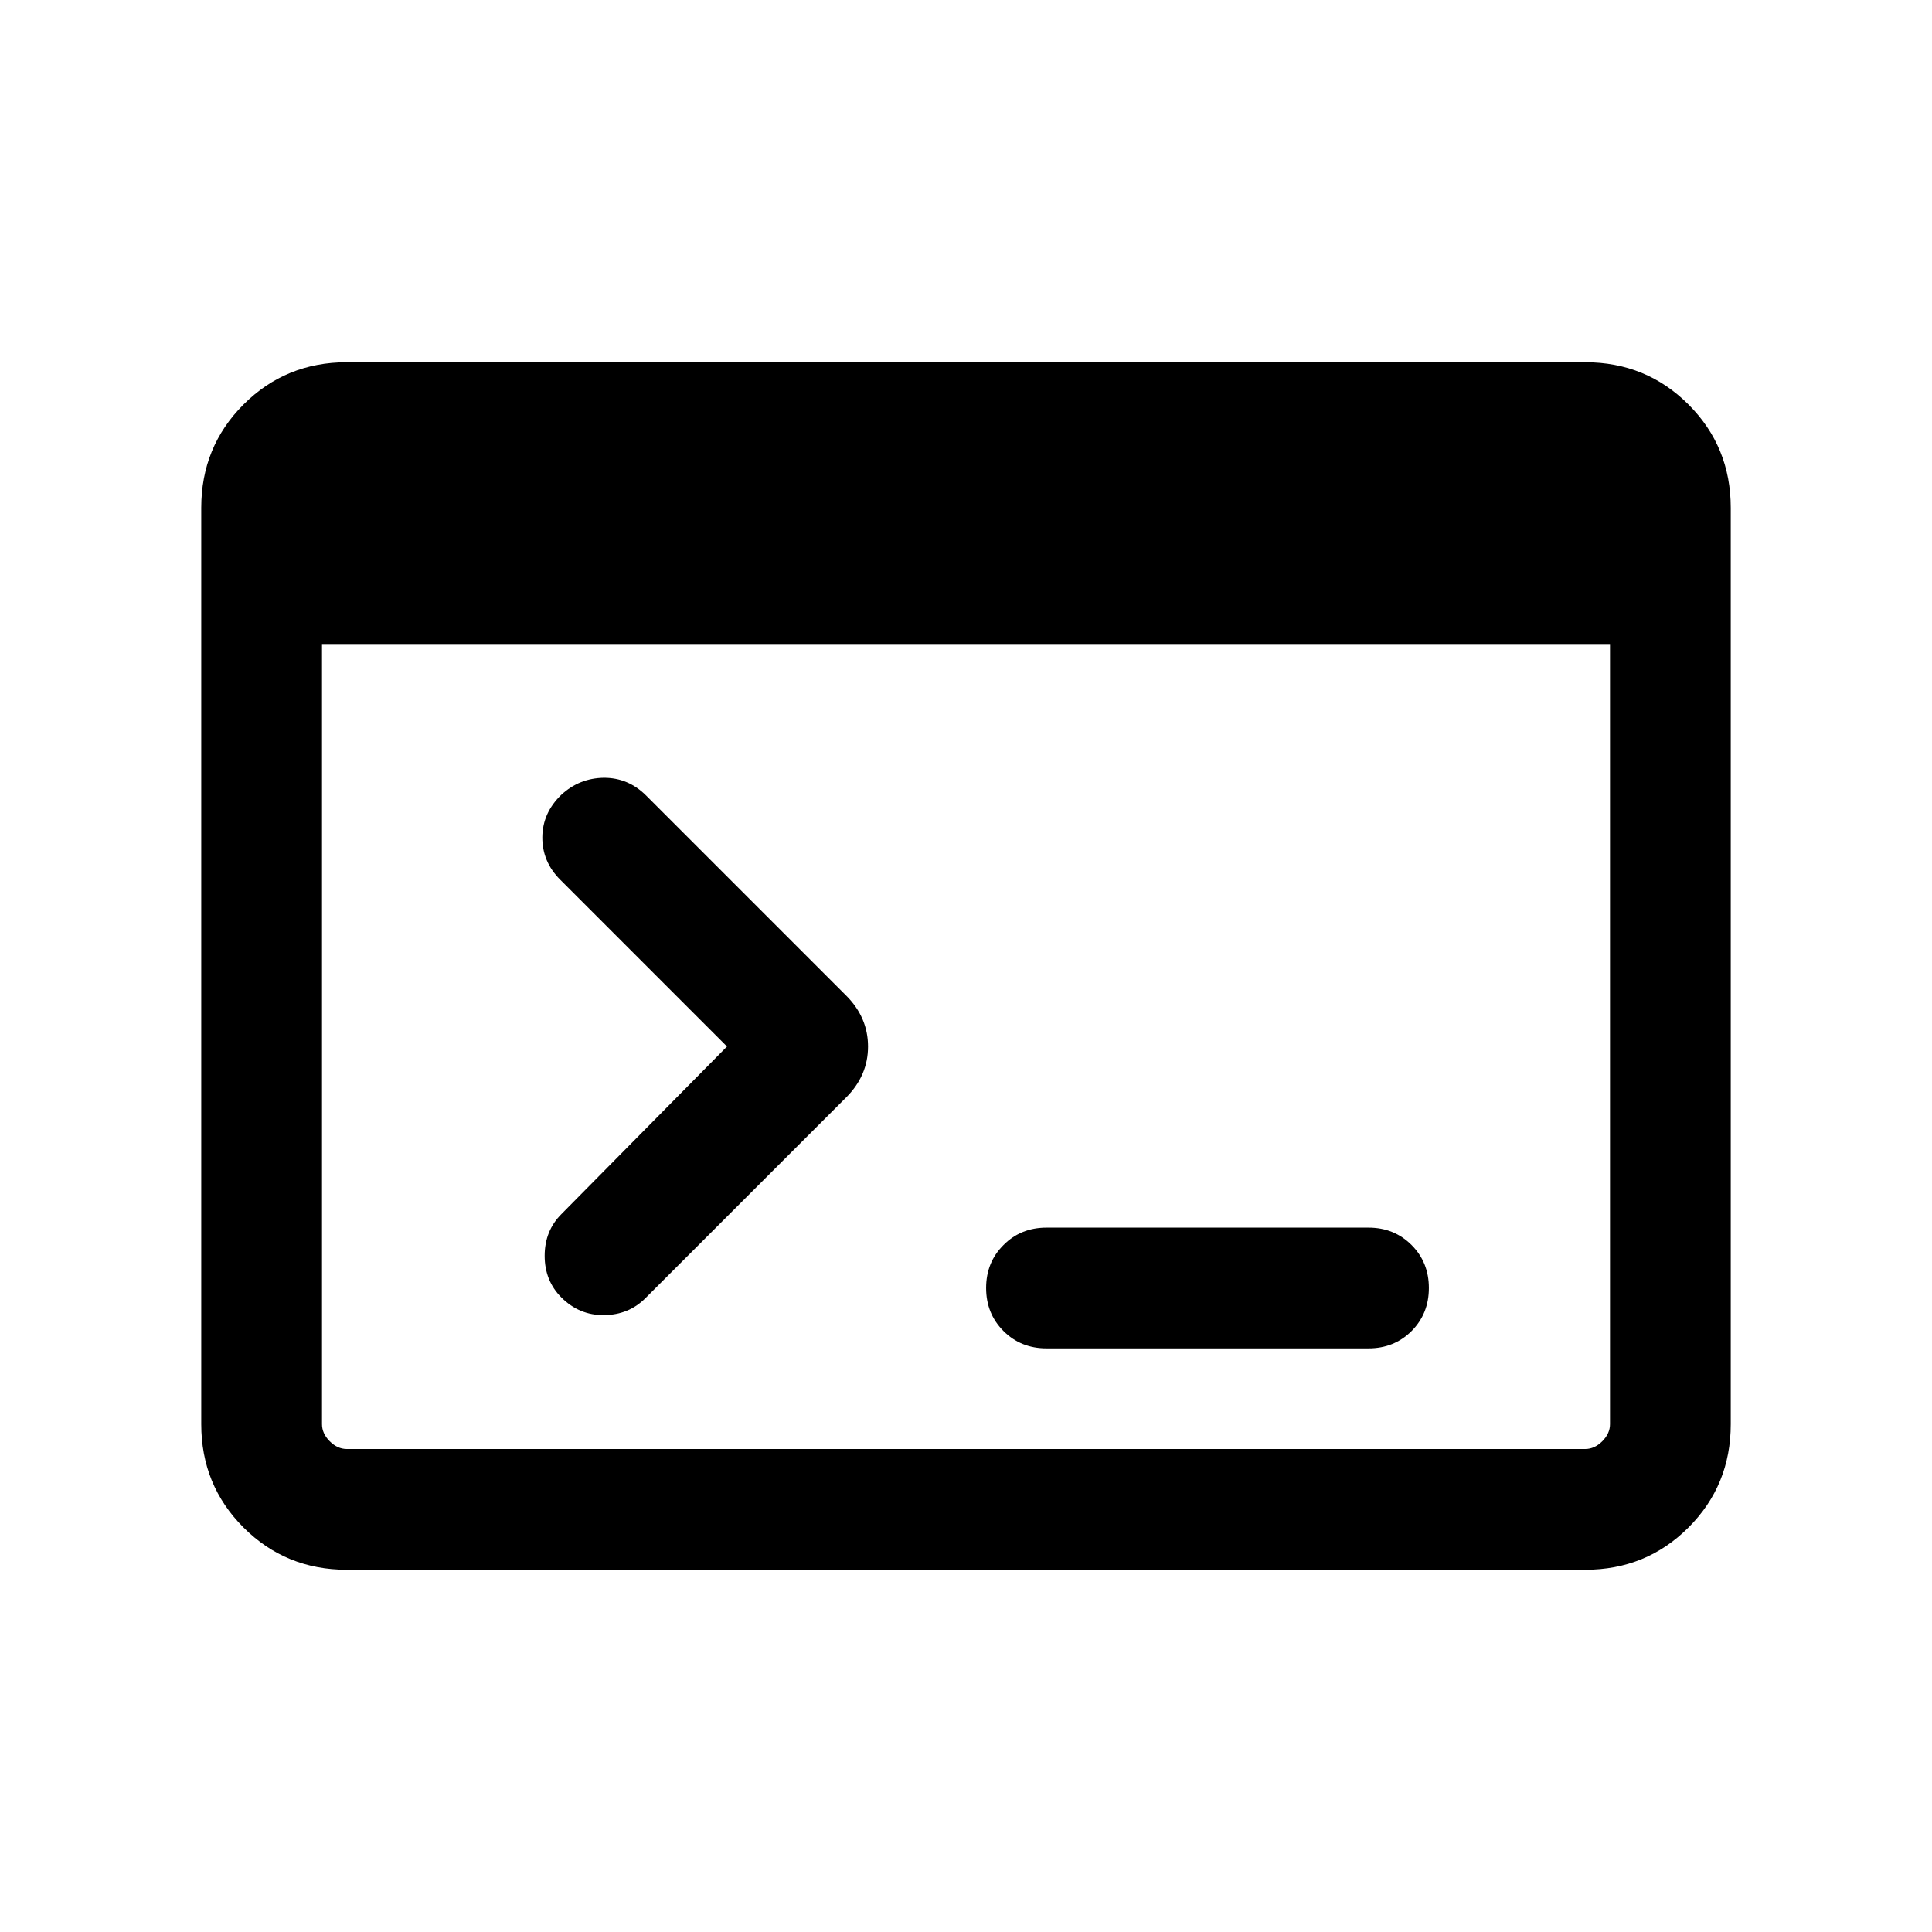 <svg width="24" height="24" viewBox="0 0 24 24" fill="none" xmlns="http://www.w3.org/2000/svg">
<path d="M4.308 19.5C3.803 19.5 3.375 19.325 3.025 18.975C2.675 18.625 2.5 18.197 2.5 17.692V6.308C2.5 5.803 2.675 5.375 3.025 5.025C3.375 4.675 3.803 4.5 4.308 4.5H19.692C20.197 4.5 20.625 4.675 20.975 5.025C21.325 5.375 21.5 5.803 21.5 6.308V17.692C21.5 18.197 21.325 18.625 20.975 18.975C20.625 19.325 20.197 19.5 19.692 19.5H4.308ZM4.308 18H19.692C19.769 18 19.84 17.968 19.904 17.904C19.968 17.84 20 17.769 20 17.692V8H4V17.692C4 17.769 4.032 17.84 4.096 17.904C4.16 17.968 4.231 18 4.308 18ZM9.031 13L6.958 10.927C6.809 10.778 6.736 10.602 6.737 10.4C6.739 10.197 6.818 10.022 6.973 9.873C7.122 9.735 7.298 9.665 7.5 9.662C7.702 9.661 7.878 9.734 8.027 9.883L10.511 12.367C10.692 12.548 10.783 12.759 10.783 13C10.783 13.241 10.692 13.452 10.511 13.633L8.017 16.127C7.879 16.265 7.707 16.335 7.503 16.337C7.298 16.339 7.122 16.266 6.973 16.117C6.835 15.979 6.766 15.806 6.766 15.6C6.766 15.394 6.835 15.221 6.973 15.083L9.031 13ZM13 16.75C12.787 16.75 12.609 16.678 12.466 16.535C12.322 16.391 12.25 16.213 12.25 16C12.25 15.787 12.322 15.609 12.466 15.466C12.609 15.322 12.787 15.25 13 15.25H17C17.213 15.25 17.391 15.322 17.535 15.466C17.678 15.609 17.75 15.787 17.75 16C17.75 16.213 17.678 16.391 17.535 16.535C17.391 16.678 17.213 16.75 17 16.75H13Z" fill="black"/>
</svg>
